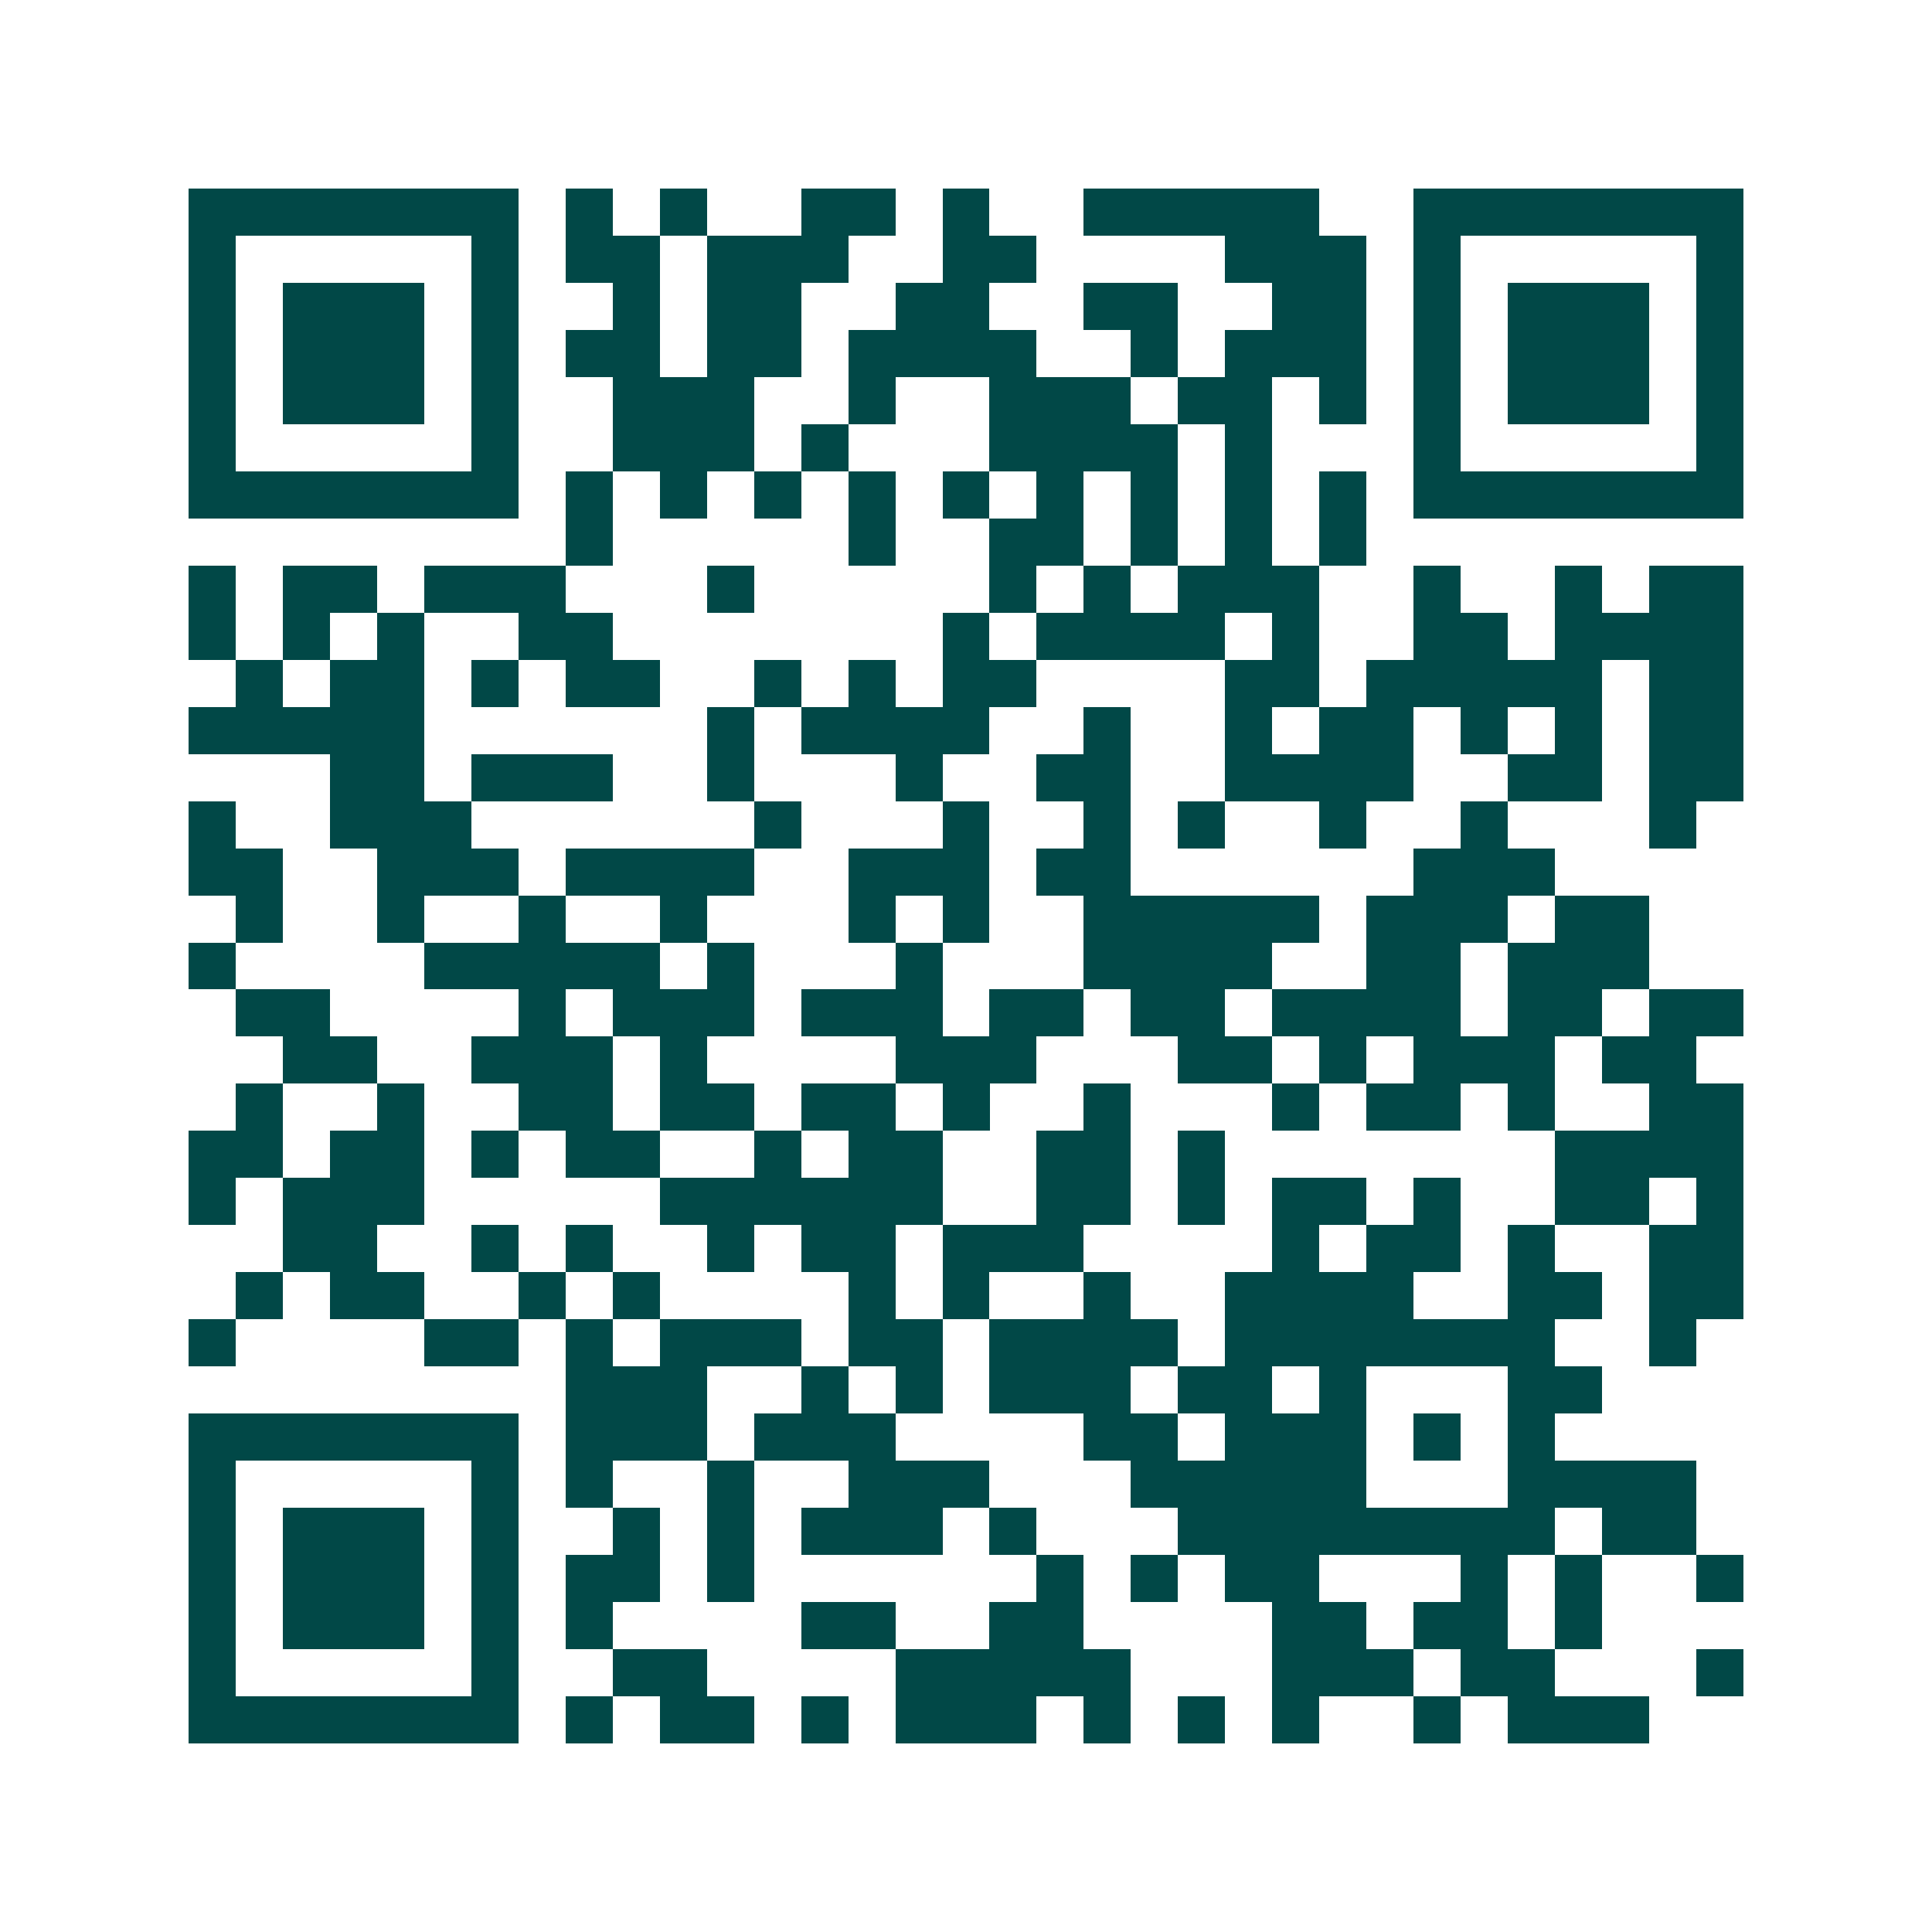 <svg xmlns="http://www.w3.org/2000/svg" width="200" height="200" viewBox="0 0 41 41" shape-rendering="crispEdges"><path fill="#ffffff" d="M0 0h41v41H0z"/><path stroke="#014847" d="M4 4.5h7m1 0h1m1 0h1m2 0h2m1 0h1m2 0h5m2 0h7M4 5.5h1m5 0h1m1 0h2m1 0h3m2 0h2m4 0h3m1 0h1m5 0h1M4 6.5h1m1 0h3m1 0h1m2 0h1m1 0h2m2 0h2m2 0h2m2 0h2m1 0h1m1 0h3m1 0h1M4 7.5h1m1 0h3m1 0h1m1 0h2m1 0h2m1 0h4m2 0h1m1 0h3m1 0h1m1 0h3m1 0h1M4 8.5h1m1 0h3m1 0h1m2 0h3m2 0h1m2 0h3m1 0h2m1 0h1m1 0h1m1 0h3m1 0h1M4 9.5h1m5 0h1m2 0h3m1 0h1m3 0h4m1 0h1m3 0h1m5 0h1M4 10.5h7m1 0h1m1 0h1m1 0h1m1 0h1m1 0h1m1 0h1m1 0h1m1 0h1m1 0h1m1 0h7M12 11.5h1m5 0h1m2 0h2m1 0h1m1 0h1m1 0h1M4 12.5h1m1 0h2m1 0h3m3 0h1m5 0h1m1 0h1m1 0h3m2 0h1m2 0h1m1 0h2M4 13.5h1m1 0h1m1 0h1m2 0h2m7 0h1m1 0h4m1 0h1m2 0h2m1 0h4M5 14.5h1m1 0h2m1 0h1m1 0h2m2 0h1m1 0h1m1 0h2m4 0h2m1 0h5m1 0h2M4 15.5h5m6 0h1m1 0h4m2 0h1m2 0h1m1 0h2m1 0h1m1 0h1m1 0h2M7 16.5h2m1 0h3m2 0h1m3 0h1m2 0h2m2 0h4m2 0h2m1 0h2M4 17.5h1m2 0h3m6 0h1m3 0h1m2 0h1m1 0h1m2 0h1m2 0h1m3 0h1M4 18.5h2m2 0h3m1 0h4m2 0h3m1 0h2m6 0h3M5 19.5h1m2 0h1m2 0h1m2 0h1m3 0h1m1 0h1m2 0h5m1 0h3m1 0h2M4 20.5h1m4 0h5m1 0h1m3 0h1m3 0h4m2 0h2m1 0h3M5 21.5h2m4 0h1m1 0h3m1 0h3m1 0h2m1 0h2m1 0h4m1 0h2m1 0h2M6 22.5h2m2 0h3m1 0h1m4 0h3m3 0h2m1 0h1m1 0h3m1 0h2M5 23.5h1m2 0h1m2 0h2m1 0h2m1 0h2m1 0h1m2 0h1m3 0h1m1 0h2m1 0h1m2 0h2M4 24.5h2m1 0h2m1 0h1m1 0h2m2 0h1m1 0h2m2 0h2m1 0h1m7 0h4M4 25.5h1m1 0h3m5 0h6m2 0h2m1 0h1m1 0h2m1 0h1m2 0h2m1 0h1M6 26.5h2m2 0h1m1 0h1m2 0h1m1 0h2m1 0h3m4 0h1m1 0h2m1 0h1m2 0h2M5 27.5h1m1 0h2m2 0h1m1 0h1m4 0h1m1 0h1m2 0h1m2 0h4m2 0h2m1 0h2M4 28.5h1m4 0h2m1 0h1m1 0h3m1 0h2m1 0h4m1 0h7m2 0h1M12 29.5h3m2 0h1m1 0h1m1 0h3m1 0h2m1 0h1m3 0h2M4 30.5h7m1 0h3m1 0h3m4 0h2m1 0h3m1 0h1m1 0h1M4 31.5h1m5 0h1m1 0h1m2 0h1m2 0h3m3 0h5m3 0h4M4 32.5h1m1 0h3m1 0h1m2 0h1m1 0h1m1 0h3m1 0h1m3 0h8m1 0h2M4 33.5h1m1 0h3m1 0h1m1 0h2m1 0h1m6 0h1m1 0h1m1 0h2m3 0h1m1 0h1m2 0h1M4 34.5h1m1 0h3m1 0h1m1 0h1m4 0h2m2 0h2m4 0h2m1 0h2m1 0h1M4 35.5h1m5 0h1m2 0h2m4 0h5m3 0h3m1 0h2m3 0h1M4 36.5h7m1 0h1m1 0h2m1 0h1m1 0h3m1 0h1m1 0h1m1 0h1m2 0h1m1 0h3"/></svg>
